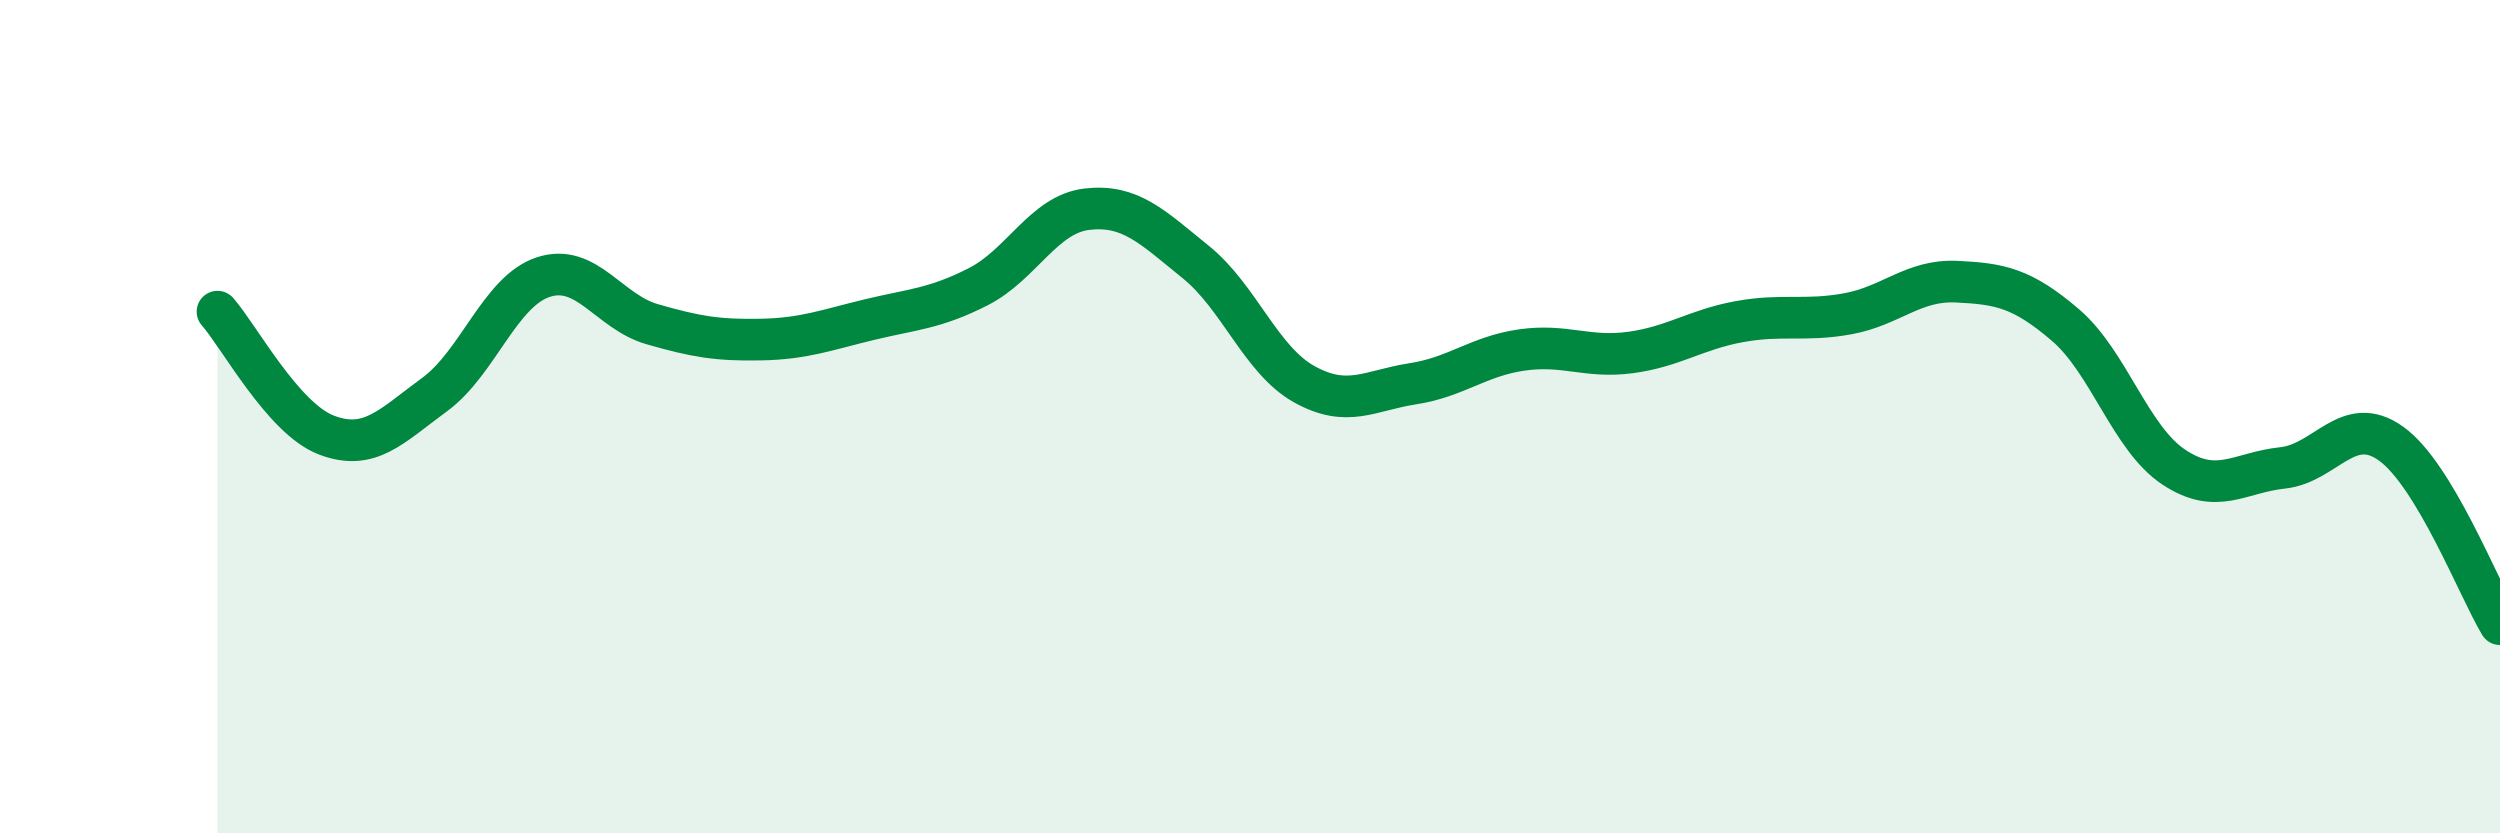 
    <svg width="60" height="20" viewBox="0 0 60 20" xmlns="http://www.w3.org/2000/svg">
      <path
        d="M 5.22,7.48 C 5.74,8.07 6.79,10.04 7.83,10.44 C 8.87,10.84 9.39,10.23 10.43,9.47 C 11.47,8.71 12,6.99 13.04,6.65 C 14.08,6.31 14.61,7.48 15.65,7.78 C 16.69,8.08 17.22,8.17 18.26,8.15 C 19.3,8.13 19.83,7.92 20.87,7.67 C 21.91,7.42 22.44,7.41 23.48,6.88 C 24.52,6.35 25.05,5.14 26.09,5.02 C 27.13,4.9 27.66,5.45 28.7,6.29 C 29.74,7.13 30.26,8.64 31.3,9.22 C 32.34,9.8 32.87,9.37 33.91,9.21 C 34.95,9.05 35.48,8.55 36.52,8.4 C 37.56,8.25 38.09,8.6 39.13,8.46 C 40.17,8.32 40.7,7.91 41.74,7.72 C 42.78,7.53 43.31,7.72 44.35,7.53 C 45.39,7.34 45.92,6.71 46.96,6.76 C 48,6.81 48.53,6.91 49.57,7.8 C 50.61,8.69 51.13,10.52 52.17,11.21 C 53.21,11.9 53.74,11.34 54.78,11.23 C 55.82,11.12 56.35,9.9 57.39,10.65 C 58.43,11.4 59.48,14.11 60,14.98L60 20L5.22 20Z"
        fill="#008740"
        opacity="0.1"
        stroke-linecap="round"
        stroke-linejoin="round"
      />
      <path
        d="M 5.22,7.48 C 5.74,8.07 6.79,10.04 7.83,10.44 C 8.87,10.84 9.39,10.23 10.43,9.47 C 11.47,8.71 12,6.99 13.04,6.65 C 14.08,6.31 14.61,7.48 15.65,7.78 C 16.69,8.08 17.22,8.17 18.26,8.15 C 19.3,8.13 19.83,7.92 20.87,7.67 C 21.91,7.42 22.44,7.41 23.48,6.88 C 24.52,6.35 25.05,5.14 26.09,5.02 C 27.13,4.9 27.66,5.45 28.7,6.29 C 29.74,7.13 30.26,8.64 31.3,9.22 C 32.34,9.8 32.87,9.37 33.91,9.21 C 34.95,9.05 35.48,8.55 36.52,8.4 C 37.56,8.25 38.09,8.6 39.13,8.46 C 40.17,8.32 40.7,7.91 41.74,7.72 C 42.78,7.53 43.31,7.72 44.35,7.53 C 45.39,7.34 45.92,6.71 46.96,6.76 C 48,6.81 48.53,6.91 49.57,7.8 C 50.61,8.69 51.13,10.52 52.17,11.21 C 53.21,11.9 53.74,11.34 54.78,11.23 C 55.82,11.12 56.35,9.9 57.39,10.65 C 58.43,11.4 59.48,14.11 60,14.98"
        stroke="#008740"
        stroke-width="1"
        fill="none"
        stroke-linecap="round"
        stroke-linejoin="round"
      />
    </svg>
  